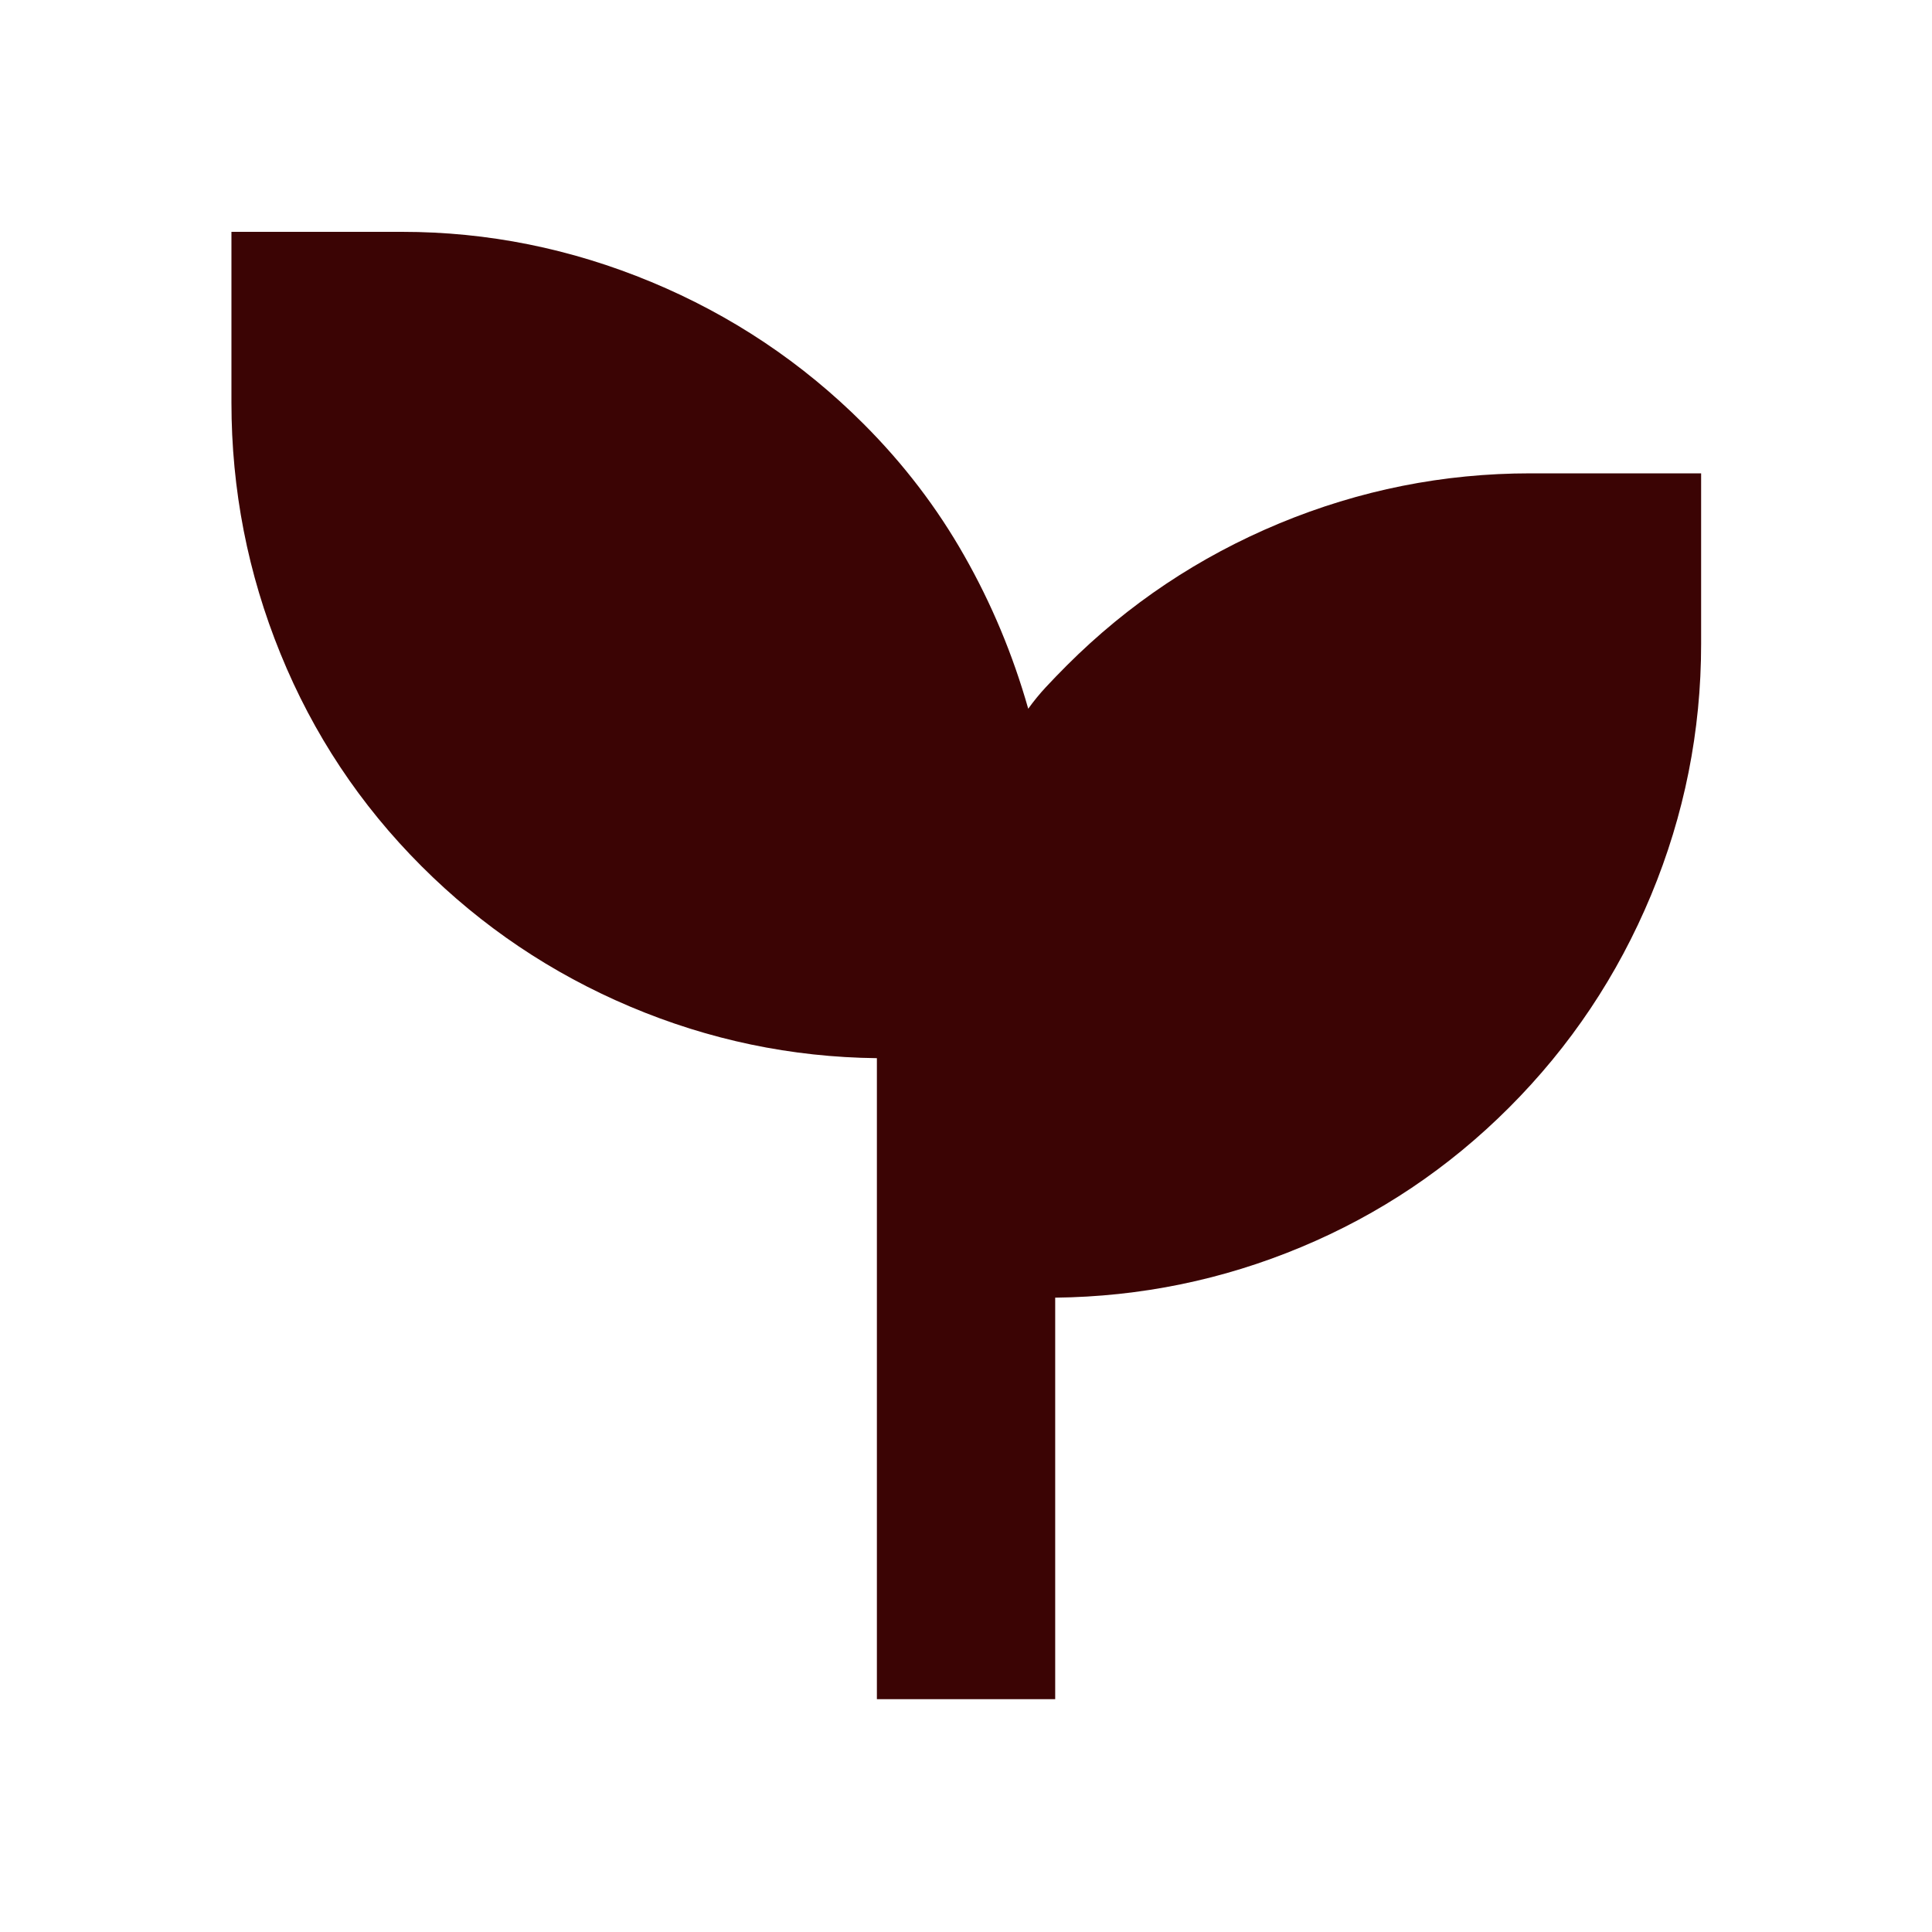 <svg width="24" height="24" viewBox="0 0 24 24" fill="none" xmlns="http://www.w3.org/2000/svg">
<g id="Product Type Icon">
<path id="psychiatry" d="M10.893 21.108V13.145C9.83 13.133 8.809 12.919 7.829 12.505C6.85 12.091 5.985 11.509 5.235 10.759C4.474 9.998 3.89 9.118 3.484 8.12C3.078 7.123 2.875 6.082 2.875 5V2.88H4.994C6.06 2.88 7.091 3.088 8.089 3.502C9.087 3.917 9.967 4.505 10.728 5.266C11.225 5.763 11.642 6.309 11.979 6.904C12.317 7.498 12.582 8.132 12.773 8.804C12.84 8.711 12.913 8.621 12.993 8.535C13.073 8.449 13.16 8.359 13.253 8.266C14.014 7.505 14.894 6.917 15.892 6.502C16.89 6.088 17.93 5.88 19.012 5.88H21.132V8C21.132 9.082 20.924 10.123 20.51 11.12C20.095 12.118 19.507 12.998 18.746 13.759C17.996 14.509 17.134 15.087 16.161 15.493C15.188 15.899 14.17 16.108 13.108 16.12V21.108H10.893Z" fill="#3B0404"/>
</g>
</svg>
